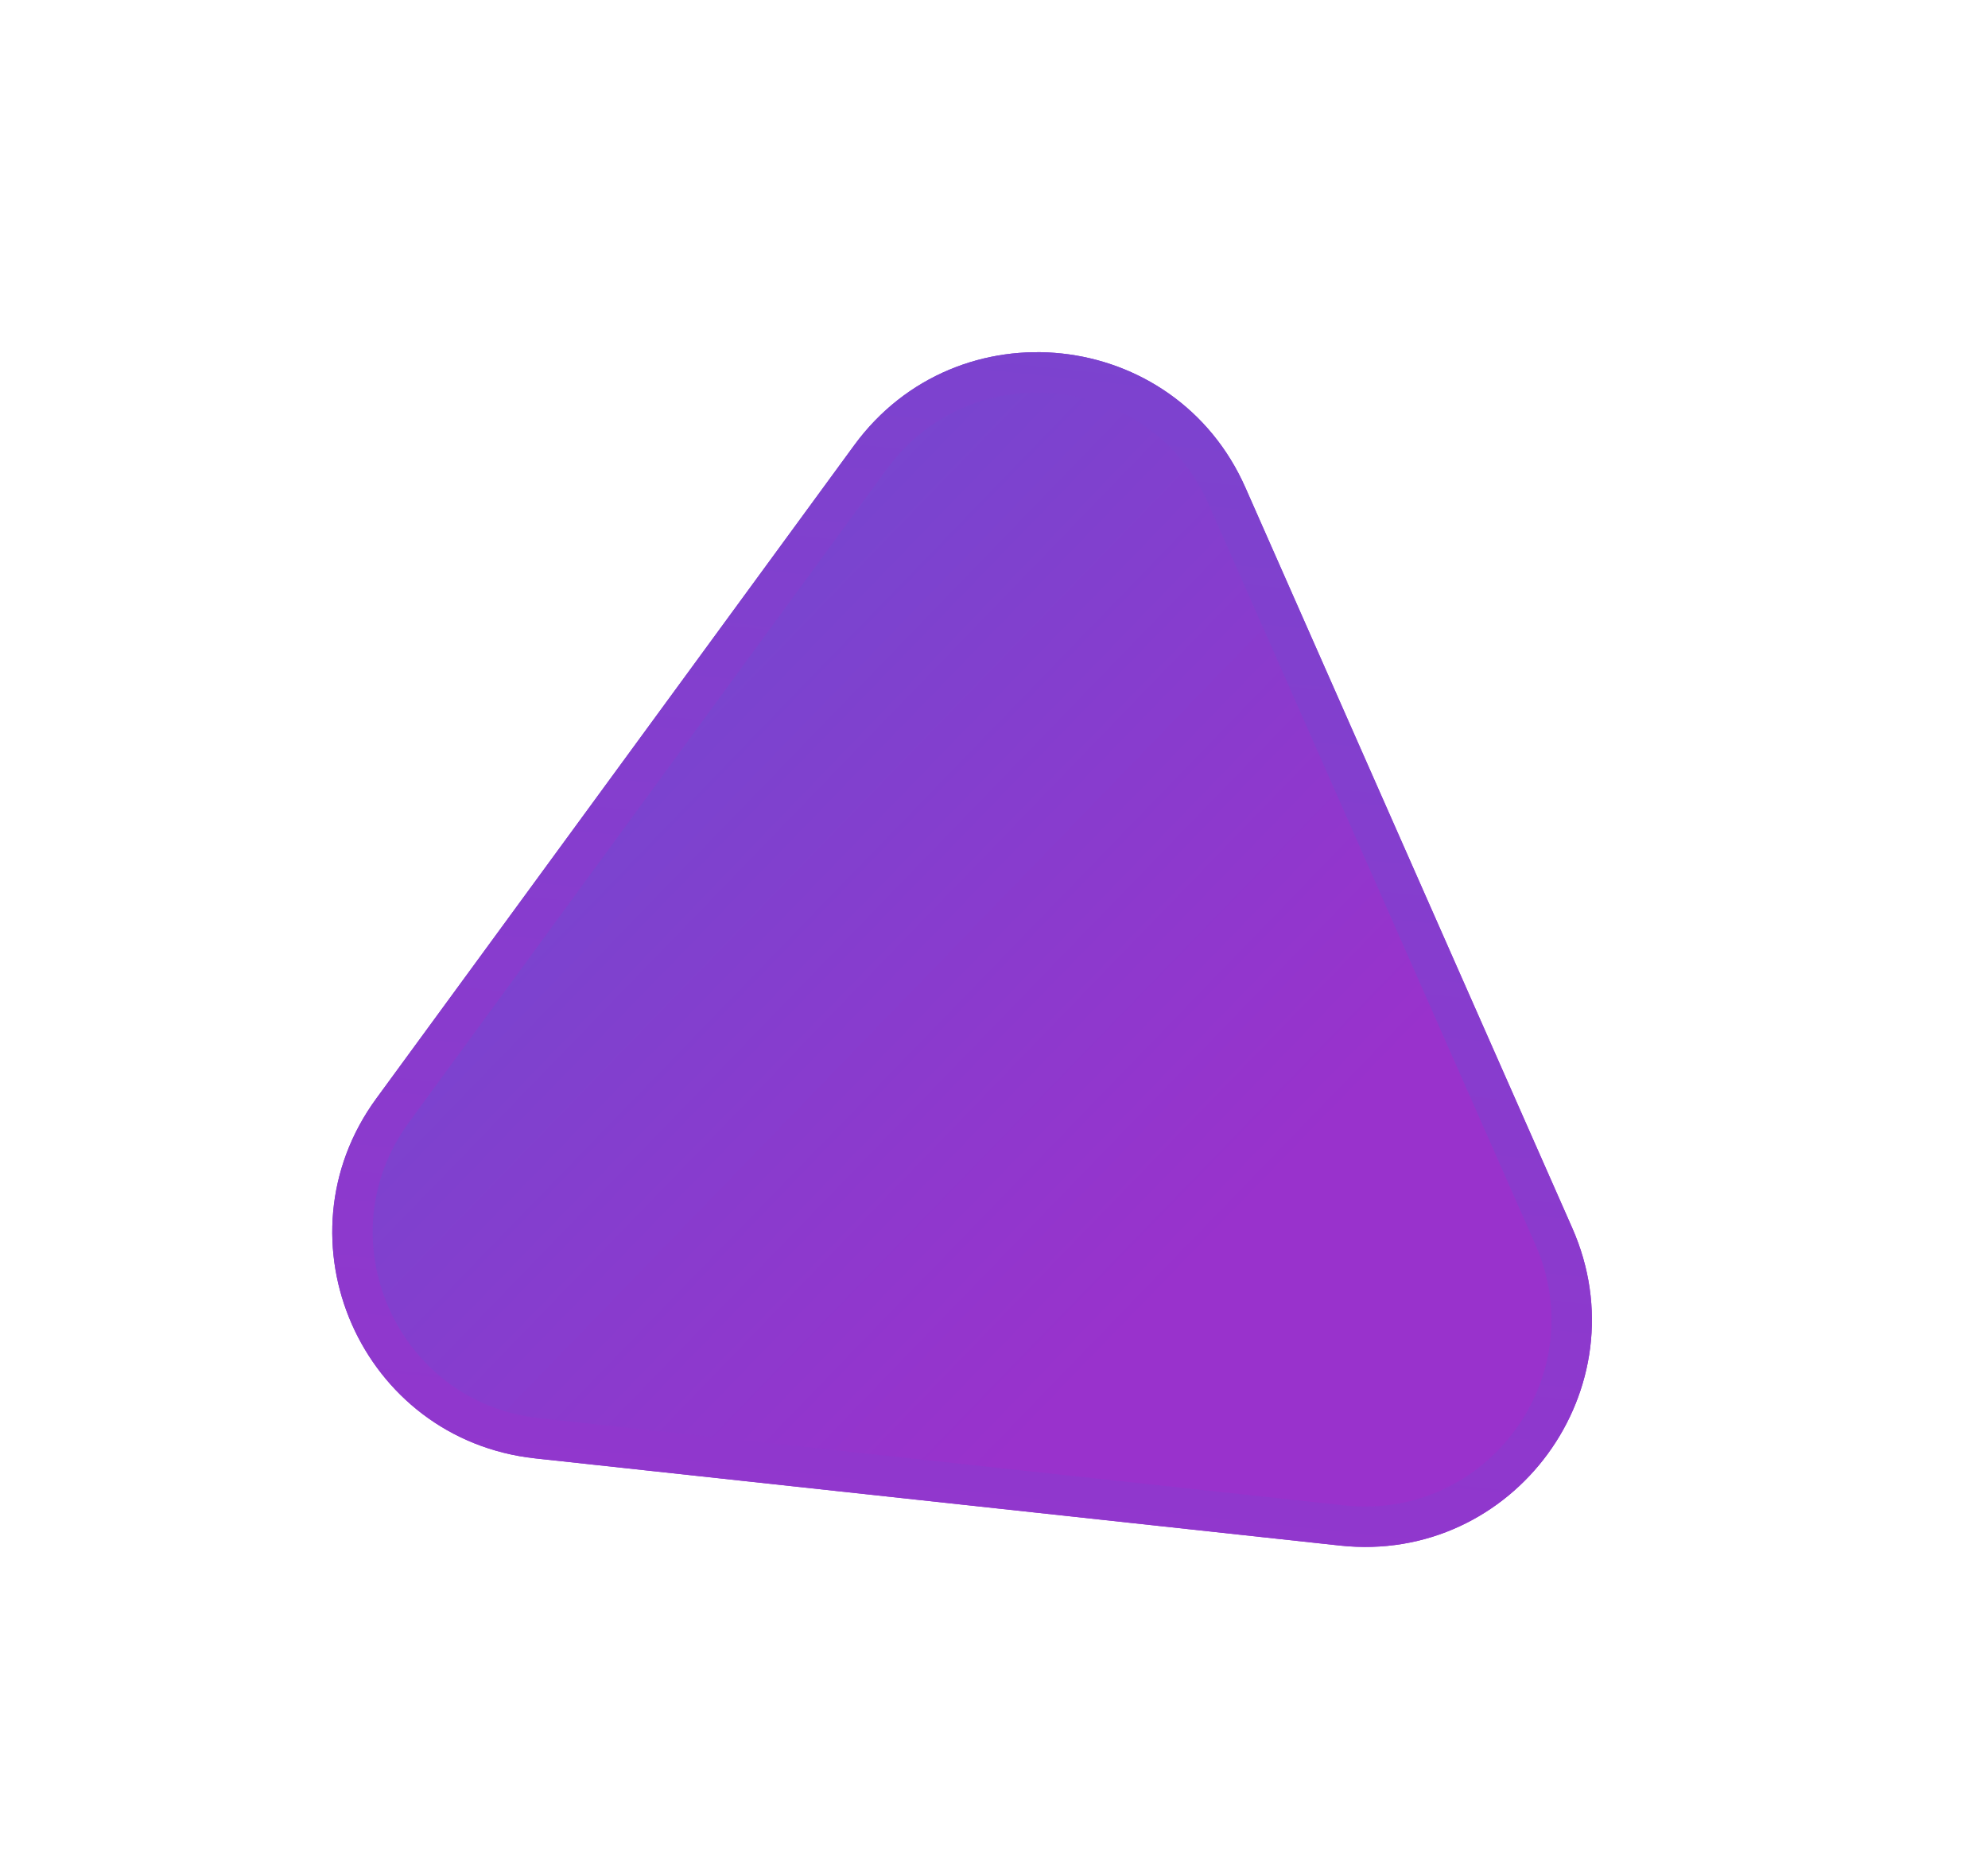 <?xml version="1.0" encoding="UTF-8"?> <svg xmlns="http://www.w3.org/2000/svg" width="70" height="66" viewBox="0 0 70 66" fill="none"> <g filter="url(#filter0_f)"> <path d="M30.078 15.68C33.713 10.71 41.367 11.539 43.853 17.173L55.361 43.246C57.848 48.88 53.303 55.093 47.181 54.43L18.847 51.36C12.724 50.696 9.616 43.654 13.252 38.683L30.078 15.68Z" fill="url(#paint0_linear)"></path> <path d="M30.652 16.1C33.964 11.572 40.937 12.327 43.202 17.46L54.71 43.533C56.976 48.666 52.835 54.327 47.257 53.722L18.923 50.652C13.345 50.048 10.513 43.632 13.826 39.103L30.652 16.1Z" stroke="url(#paint1_linear)" stroke-width="1.423"></path> </g> <defs> <filter id="filter0_f" x="0.881" y="0.052" width="68.647" height="65.242" filterUnits="userSpaceOnUse" color-interpolation-filters="sRGB"> <feFlood flood-opacity="0" result="BackgroundImageFix"></feFlood> <feBlend mode="normal" in="SourceGraphic" in2="BackgroundImageFix" result="shape"></feBlend> <feGaussianBlur stdDeviation="5" result="effect1_foregroundBlur"></feGaussianBlur> </filter> <linearGradient id="paint0_linear" x1="35.393" y1="11.518" x2="55.38" y2="30.867" gradientUnits="userSpaceOnUse"> <stop stop-color="#7845CF"></stop> <stop offset="1" stop-color="#9932CC"></stop> </linearGradient> <linearGradient id="paint1_linear" x1="38.258" y1="4.496" x2="31.265" y2="69.028" gradientUnits="userSpaceOnUse"> <stop stop-color="#7845CF"></stop> <stop offset="1" stop-color="#9932CC"></stop> </linearGradient> </defs> </svg> 